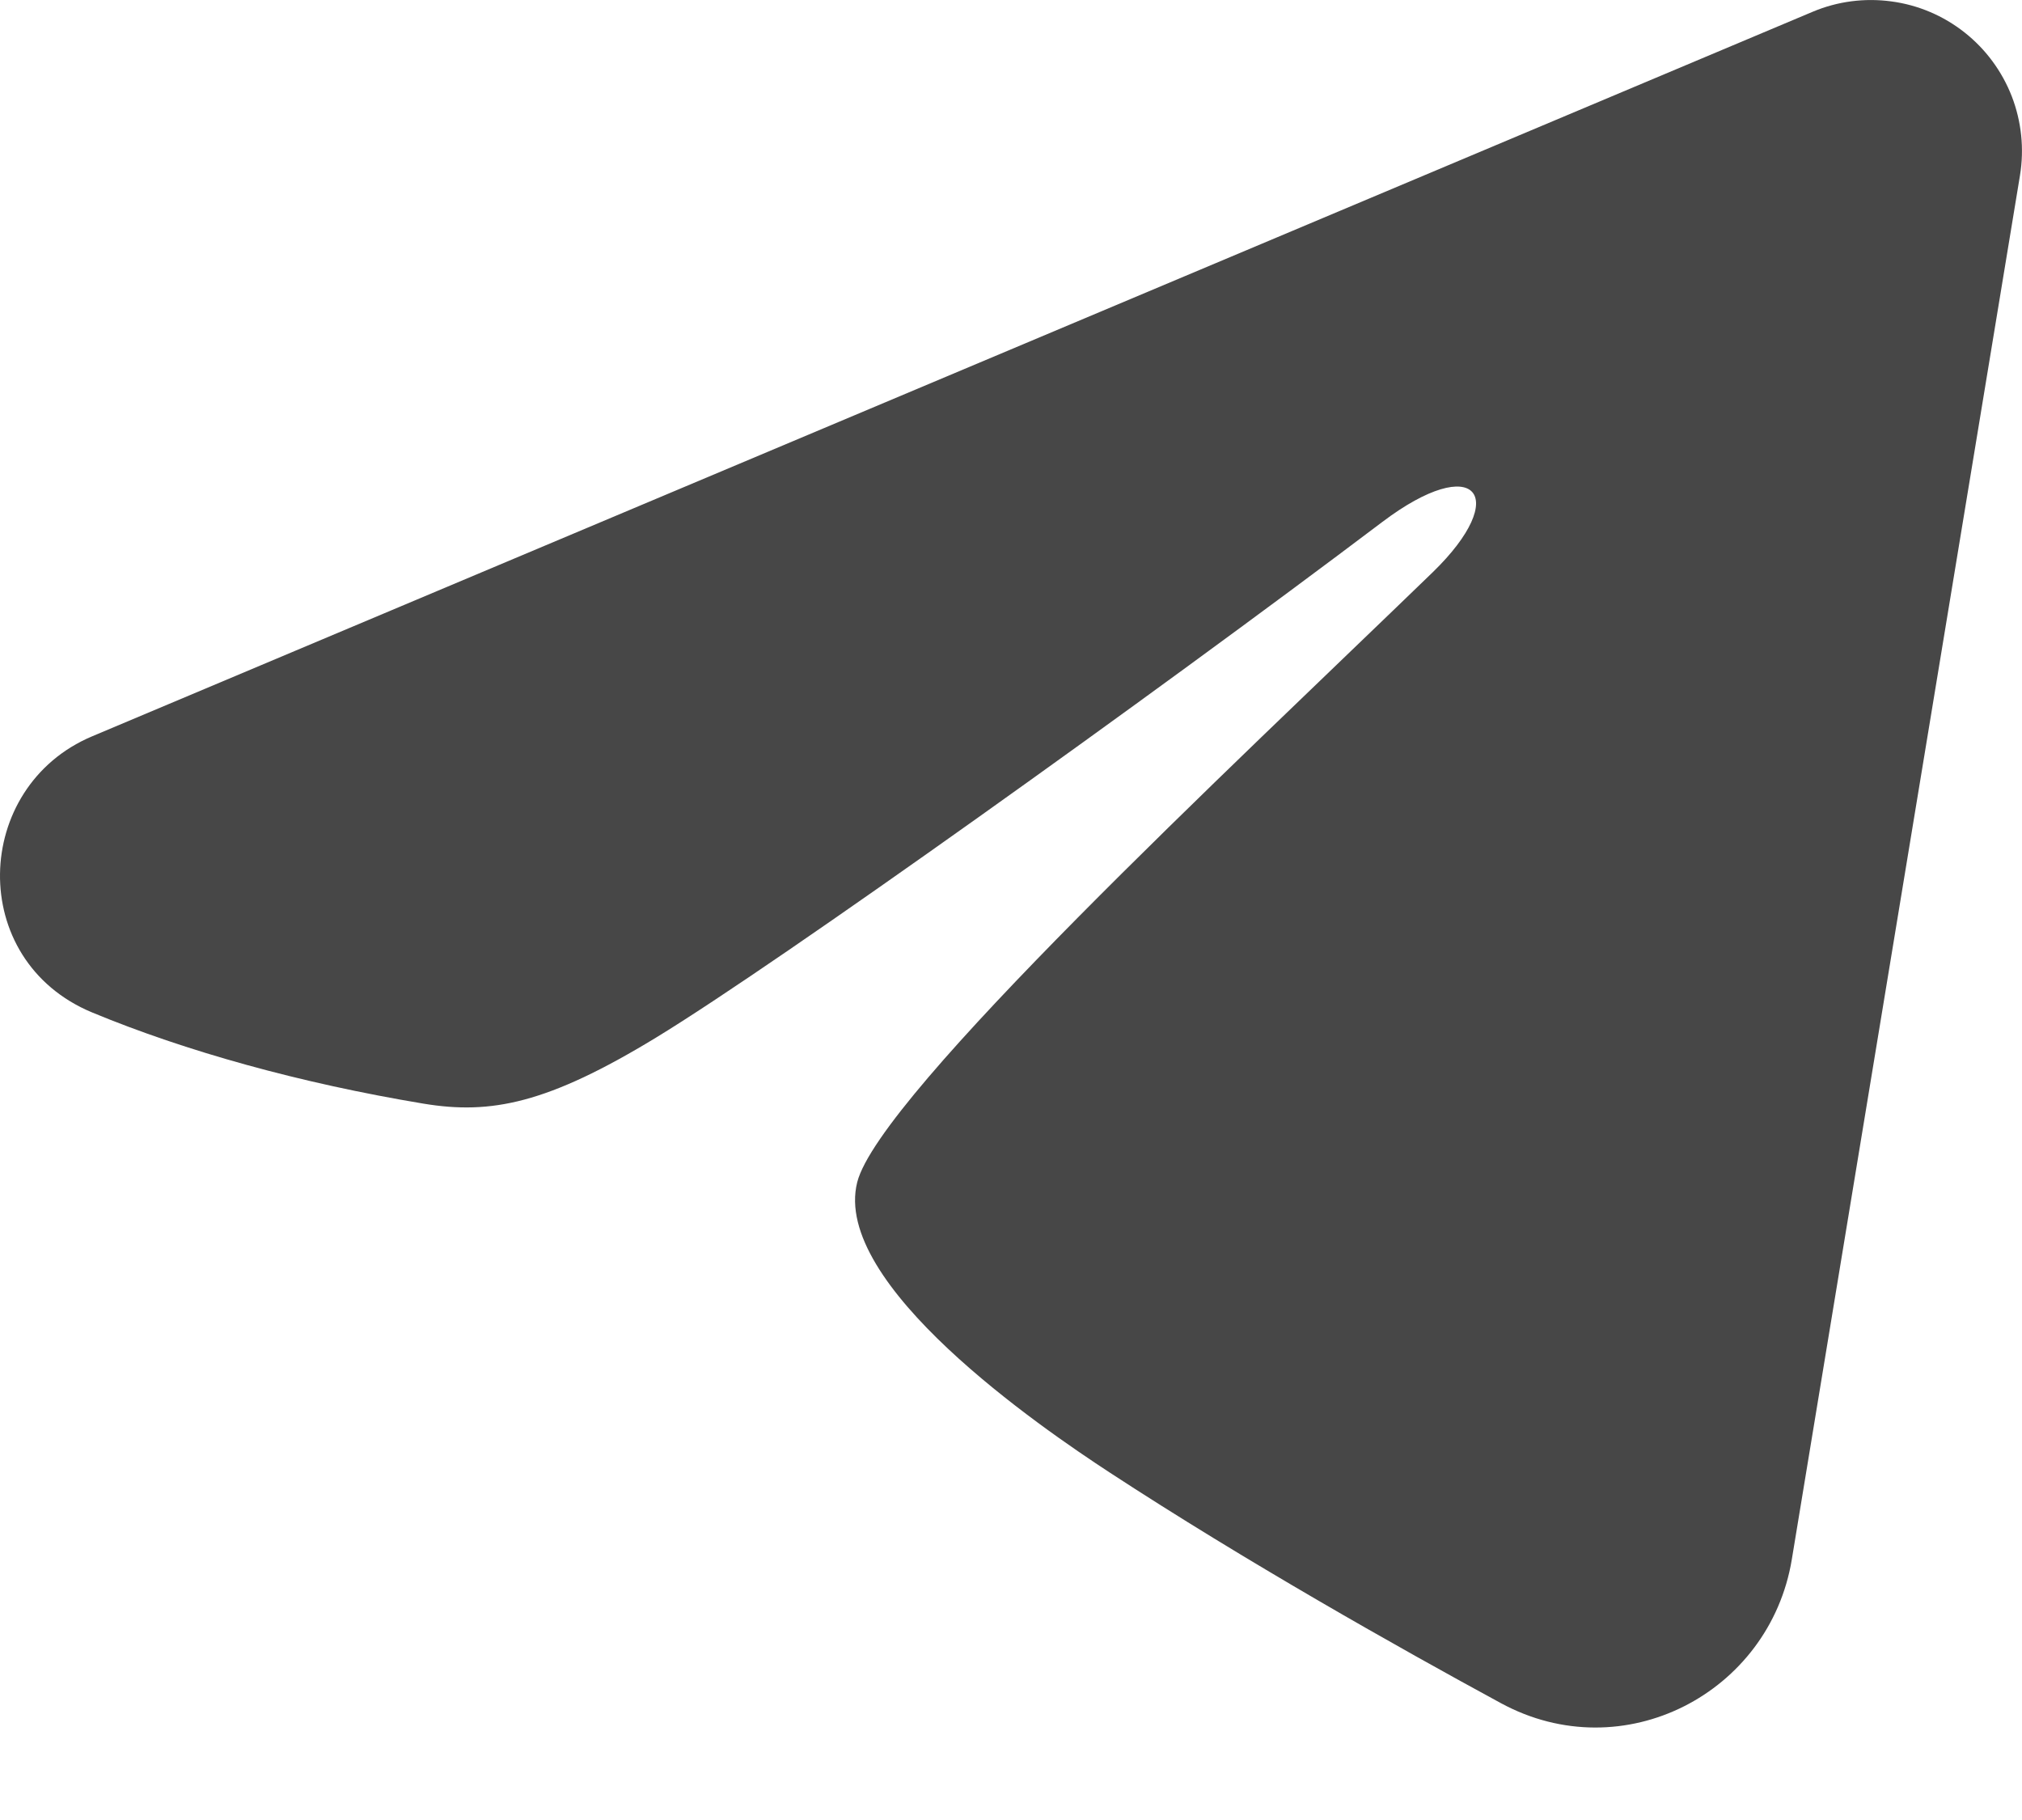 <?xml version="1.0" encoding="UTF-8"?> <svg xmlns="http://www.w3.org/2000/svg" width="20" height="18" viewBox="0 0 20 18" fill="none"><path fill-rule="evenodd" clip-rule="evenodd" d="M17.928 0.117C18.174 0.013 18.443 -0.022 18.708 0.014C18.972 0.049 19.222 0.155 19.432 0.321C19.641 0.486 19.802 0.704 19.899 0.953C19.995 1.202 20.023 1.472 19.98 1.735L17.723 15.424C17.504 16.745 16.056 17.502 14.845 16.844C13.832 16.294 12.327 15.446 10.974 14.562C10.297 14.119 8.224 12.701 8.479 11.692C8.698 10.829 12.181 7.587 14.171 5.66C14.952 4.902 14.596 4.465 13.673 5.162C11.383 6.891 7.705 9.521 6.489 10.262C5.416 10.915 4.857 11.026 4.188 10.915C2.968 10.712 1.837 10.397 0.913 10.014C-0.334 9.497 -0.274 7.781 0.912 7.282L17.928 0.117Z" fill="#474747"></path></svg> 